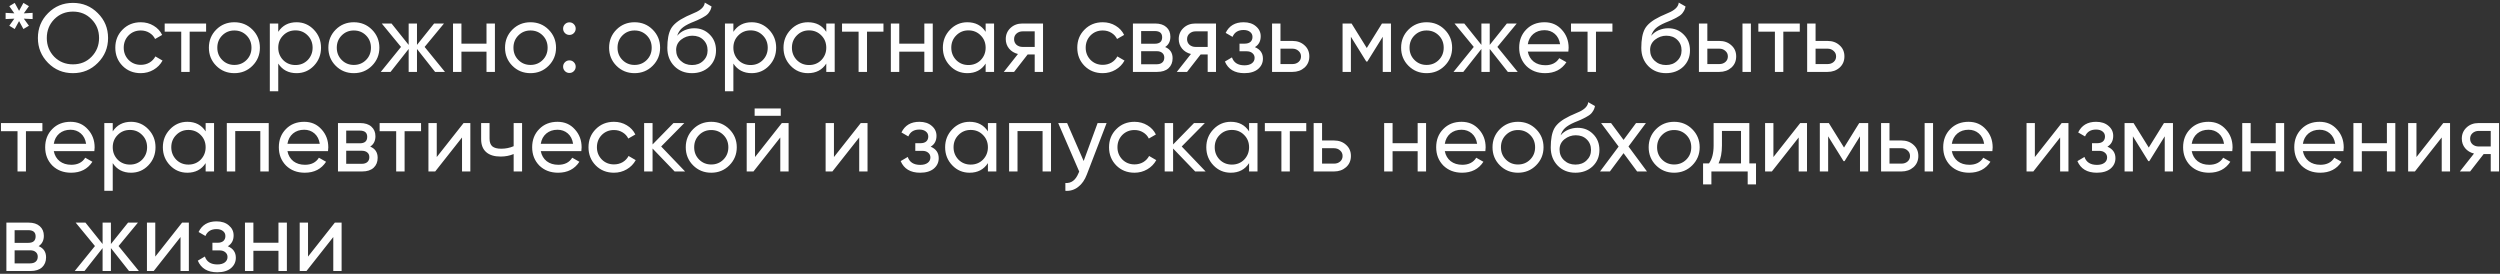 <?xml version="1.0" encoding="UTF-8"?> <svg xmlns="http://www.w3.org/2000/svg" width="904" height="99" viewBox="0 0 904 99" fill="none"><rect x="0" y="0" width="904" height="99" fill="#333333" stroke="none"/> <path d="M8.61 4.825L11.795 4.65V6.89L8.61 6.75L10.465 9.305L8.47 10.495L6.895 7.625L5.32 10.495L3.36 9.305L5.18 6.75L2.03 6.89V4.65L5.18 4.825L3.36 2.235L5.32 1.045L6.895 3.915L8.47 1.045L10.465 2.235L8.61 4.825ZM13.703 13.75C13.703 10.203 14.928 7.205 17.378 4.755C19.828 2.282 22.826 1.045 26.373 1.045C29.92 1.045 32.918 2.282 35.368 4.755C37.841 7.205 39.078 10.203 39.078 13.75C39.078 17.273 37.841 20.272 35.368 22.745C32.918 25.218 29.92 26.455 26.373 26.455C22.826 26.455 19.828 25.218 17.378 22.745C14.928 20.248 13.703 17.25 13.703 13.75ZM35.823 13.75C35.823 11.043 34.913 8.78 33.093 6.96C31.32 5.117 29.08 4.195 26.373 4.195C23.69 4.195 21.438 5.117 19.618 6.96C17.821 8.803 16.923 11.067 16.923 13.75C16.923 16.41 17.821 18.673 19.618 20.54C21.438 22.36 23.69 23.27 26.373 23.27C29.08 23.27 31.32 22.36 33.093 20.54C34.913 18.673 35.823 16.41 35.823 13.75ZM50.901 26.455C48.264 26.455 46.071 25.58 44.321 23.83C42.571 22.057 41.696 19.863 41.696 17.25C41.696 14.637 42.571 12.455 44.321 10.705C46.071 8.932 48.264 8.045 50.901 8.045C52.628 8.045 54.179 8.465 55.556 9.305C56.933 10.122 57.959 11.23 58.636 12.63L56.081 14.1C55.638 13.167 54.95 12.42 54.016 11.86C53.106 11.3 52.068 11.02 50.901 11.02C49.151 11.02 47.681 11.615 46.491 12.805C45.325 14.018 44.741 15.5 44.741 17.25C44.741 18.977 45.325 20.447 46.491 21.66C47.681 22.85 49.151 23.445 50.901 23.445C52.068 23.445 53.118 23.177 54.051 22.64C54.984 22.08 55.696 21.333 56.186 20.4L58.776 21.905C58.006 23.305 56.921 24.413 55.521 25.23C54.121 26.047 52.581 26.455 50.901 26.455ZM59.549 8.5H74.529V11.44H68.579V26H65.534V11.44H59.549V8.5ZM91.284 23.795C89.511 25.568 87.329 26.455 84.739 26.455C82.149 26.455 79.967 25.568 78.194 23.795C76.421 22.022 75.534 19.84 75.534 17.25C75.534 14.66 76.421 12.478 78.194 10.705C79.967 8.932 82.149 8.045 84.739 8.045C87.329 8.045 89.511 8.932 91.284 10.705C93.081 12.502 93.979 14.683 93.979 17.25C93.979 19.817 93.081 21.998 91.284 23.795ZM84.739 23.48C86.489 23.48 87.959 22.885 89.149 21.695C90.339 20.505 90.934 19.023 90.934 17.25C90.934 15.477 90.339 13.995 89.149 12.805C87.959 11.615 86.489 11.02 84.739 11.02C83.012 11.02 81.554 11.615 80.364 12.805C79.174 13.995 78.579 15.477 78.579 17.25C78.579 19.023 79.174 20.505 80.364 21.695C81.554 22.885 83.012 23.48 84.739 23.48ZM107.229 8.045C109.679 8.045 111.767 8.943 113.494 10.74C115.22 12.537 116.084 14.707 116.084 17.25C116.084 19.817 115.22 21.998 113.494 23.795C111.79 25.568 109.702 26.455 107.229 26.455C104.335 26.455 102.13 25.3 100.614 22.99V33H97.569V8.5H100.614V11.51C102.13 9.2 104.335 8.045 107.229 8.045ZM106.844 23.515C108.594 23.515 110.064 22.92 111.254 21.73C112.444 20.493 113.039 19 113.039 17.25C113.039 15.477 112.444 13.995 111.254 12.805C110.064 11.592 108.594 10.985 106.844 10.985C105.07 10.985 103.589 11.592 102.399 12.805C101.209 13.995 100.614 15.477 100.614 17.25C100.614 19 101.209 20.493 102.399 21.73C103.589 22.92 105.07 23.515 106.844 23.515ZM134.487 23.795C132.714 25.568 130.532 26.455 127.942 26.455C125.352 26.455 123.171 25.568 121.397 23.795C119.624 22.022 118.737 19.84 118.737 17.25C118.737 14.66 119.624 12.478 121.397 10.705C123.171 8.932 125.352 8.045 127.942 8.045C130.532 8.045 132.714 8.932 134.487 10.705C136.284 12.502 137.182 14.683 137.182 17.25C137.182 19.817 136.284 21.998 134.487 23.795ZM127.942 23.48C129.692 23.48 131.162 22.885 132.352 21.695C133.542 20.505 134.137 19.023 134.137 17.25C134.137 15.477 133.542 13.995 132.352 12.805C131.162 11.615 129.692 11.02 127.942 11.02C126.216 11.02 124.757 11.615 123.567 12.805C122.377 13.995 121.782 15.477 121.782 17.25C121.782 19.023 122.377 20.505 123.567 21.695C124.757 22.885 126.216 23.48 127.942 23.48ZM153.546 16.97L160.896 26H157.326L150.781 17.705V26H147.771V17.705L141.226 26H137.691L145.006 16.97L138.041 8.5H141.576L147.771 16.235V8.5H150.781V16.235L156.976 8.5H160.546L153.546 16.97ZM175.919 15.78V8.5H178.964V26H175.919V18.685H166.854V26H163.809V8.5H166.854V15.78H175.919ZM198.369 23.795C196.596 25.568 194.414 26.455 191.824 26.455C189.234 26.455 187.052 25.568 185.279 23.795C183.506 22.022 182.619 19.84 182.619 17.25C182.619 14.66 183.506 12.478 185.279 10.705C187.052 8.932 189.234 8.045 191.824 8.045C194.414 8.045 196.596 8.932 198.369 10.705C200.166 12.502 201.064 14.683 201.064 17.25C201.064 19.817 200.166 21.998 198.369 23.795ZM191.824 23.48C193.574 23.48 195.044 22.885 196.234 21.695C197.424 20.505 198.019 19.023 198.019 17.25C198.019 15.477 197.424 13.995 196.234 12.805C195.044 11.615 193.574 11.02 191.824 11.02C190.097 11.02 188.639 11.615 187.449 12.805C186.259 13.995 185.664 15.477 185.664 17.25C185.664 19.023 186.259 20.505 187.449 21.695C188.639 22.885 190.097 23.48 191.824 23.48ZM205.895 12.63C205.265 12.63 204.728 12.408 204.285 11.965C203.842 11.522 203.62 10.985 203.62 10.355C203.62 9.725 203.842 9.188 204.285 8.745C204.728 8.302 205.265 8.08 205.895 8.08C206.548 8.08 207.085 8.302 207.505 8.745C207.948 9.188 208.17 9.725 208.17 10.355C208.17 10.985 207.948 11.522 207.505 11.965C207.085 12.408 206.548 12.63 205.895 12.63ZM205.895 26.385C205.265 26.385 204.728 26.163 204.285 25.72C203.842 25.277 203.62 24.74 203.62 24.11C203.62 23.48 203.842 22.943 204.285 22.5C204.728 22.057 205.265 21.835 205.895 21.835C206.548 21.835 207.085 22.057 207.505 22.5C207.948 22.943 208.17 23.48 208.17 24.11C208.17 24.74 207.948 25.277 207.505 25.72C207.085 26.163 206.548 26.385 205.895 26.385ZM236.001 23.795C234.228 25.568 232.046 26.455 229.456 26.455C226.866 26.455 224.684 25.568 222.911 23.795C221.138 22.022 220.251 19.84 220.251 17.25C220.251 14.66 221.138 12.478 222.911 10.705C224.684 8.932 226.866 8.045 229.456 8.045C232.046 8.045 234.228 8.932 236.001 10.705C237.798 12.502 238.696 14.683 238.696 17.25C238.696 19.817 237.798 21.998 236.001 23.795ZM229.456 23.48C231.206 23.48 232.676 22.885 233.866 21.695C235.056 20.505 235.651 19.023 235.651 17.25C235.651 15.477 235.056 13.995 233.866 12.805C232.676 11.615 231.206 11.02 229.456 11.02C227.729 11.02 226.271 11.615 225.081 12.805C223.891 13.995 223.296 15.477 223.296 17.25C223.296 19.023 223.891 20.505 225.081 21.695C226.271 22.885 227.729 23.48 229.456 23.48ZM250.231 26.455C247.641 26.455 245.506 25.603 243.826 23.9C242.146 22.173 241.306 19.98 241.306 17.32C241.306 14.31 241.737 12.012 242.601 10.425C243.487 8.815 245.284 7.357 247.991 6.05C248.131 5.98 248.294 5.898 248.481 5.805C248.691 5.712 248.936 5.607 249.216 5.49C249.519 5.35 249.776 5.233 249.986 5.14L251.876 4.3C253.742 3.367 254.734 2.247 254.851 0.94L257.301 2.34C257.137 3.157 256.869 3.81 256.496 4.3C256.472 4.347 256.402 4.452 256.286 4.615C256.169 4.755 256.087 4.86 256.041 4.93C255.994 4.977 255.912 5.058 255.796 5.175C255.702 5.268 255.597 5.362 255.481 5.455C255.387 5.548 255.259 5.642 255.096 5.735C254.232 6.272 253.614 6.622 253.241 6.785C253.101 6.855 252.949 6.925 252.786 6.995C252.646 7.065 252.529 7.123 252.436 7.17C252.342 7.217 252.272 7.252 252.226 7.275L251.071 7.765L249.951 8.22C248.387 8.897 247.232 9.585 246.486 10.285C245.739 10.985 245.202 11.872 244.876 12.945C245.599 12.058 246.509 11.382 247.606 10.915C248.726 10.448 249.869 10.215 251.036 10.215C253.252 10.215 255.107 10.962 256.601 12.455C258.141 13.972 258.911 15.897 258.911 18.23C258.911 20.61 258.094 22.582 256.461 24.145C254.804 25.685 252.727 26.455 250.231 26.455ZM255.866 18.23C255.866 16.667 255.352 15.395 254.326 14.415C253.322 13.412 251.992 12.91 250.336 12.91C248.866 12.91 247.512 13.388 246.276 14.345C245.086 15.302 244.491 16.538 244.491 18.055C244.491 19.642 245.039 20.948 246.136 21.975C247.232 23.002 248.597 23.515 250.231 23.515C251.887 23.515 253.229 23.013 254.256 22.01C255.329 21.007 255.866 19.747 255.866 18.23ZM271.804 8.045C274.254 8.045 276.342 8.943 278.069 10.74C279.796 12.537 280.659 14.707 280.659 17.25C280.659 19.817 279.796 21.998 278.069 23.795C276.366 25.568 274.277 26.455 271.804 26.455C268.911 26.455 266.706 25.3 265.189 22.99V33H262.144V8.5H265.189V11.51C266.706 9.2 268.911 8.045 271.804 8.045ZM271.419 23.515C273.169 23.515 274.639 22.92 275.829 21.73C277.019 20.493 277.614 19 277.614 17.25C277.614 15.477 277.019 13.995 275.829 12.805C274.639 11.592 273.169 10.985 271.419 10.985C269.646 10.985 268.164 11.592 266.974 12.805C265.784 13.995 265.189 15.477 265.189 17.25C265.189 19 265.784 20.493 266.974 21.73C268.164 22.92 269.646 23.515 271.419 23.515ZM298.782 11.51V8.5H301.827V26H298.782V22.99C297.289 25.3 295.084 26.455 292.167 26.455C289.694 26.455 287.606 25.568 285.902 23.795C284.176 21.998 283.312 19.817 283.312 17.25C283.312 14.707 284.176 12.537 285.902 10.74C287.629 8.943 289.717 8.045 292.167 8.045C295.084 8.045 297.289 9.2 298.782 11.51ZM292.552 23.515C294.326 23.515 295.807 22.92 296.997 21.73C298.187 20.493 298.782 19 298.782 17.25C298.782 15.477 298.187 13.995 296.997 12.805C295.807 11.592 294.326 10.985 292.552 10.985C290.802 10.985 289.332 11.592 288.142 12.805C286.952 13.995 286.357 15.477 286.357 17.25C286.357 19 286.952 20.493 288.142 21.73C289.332 22.92 290.802 23.515 292.552 23.515ZM304.481 8.5H319.461V11.44H313.511V26H310.466V11.44H304.481V8.5ZM334.239 15.78V8.5H337.284V26H334.239V18.685H325.174V26H322.129V8.5H325.174V15.78H334.239ZM356.409 11.51V8.5H359.454V26H356.409V22.99C354.916 25.3 352.711 26.455 349.794 26.455C347.321 26.455 345.233 25.568 343.529 23.795C341.803 21.998 340.939 19.817 340.939 17.25C340.939 14.707 341.803 12.537 343.529 10.74C345.256 8.943 347.344 8.045 349.794 8.045C352.711 8.045 354.916 9.2 356.409 11.51ZM350.179 23.515C351.953 23.515 353.434 22.92 354.624 21.73C355.814 20.493 356.409 19 356.409 17.25C356.409 15.477 355.814 13.995 354.624 12.805C353.434 11.592 351.953 10.985 350.179 10.985C348.429 10.985 346.959 11.592 345.769 12.805C344.579 13.995 343.984 15.477 343.984 17.25C343.984 19 344.579 20.493 345.769 21.73C346.959 22.92 348.429 23.515 350.179 23.515ZM369.703 8.5H377.158V26H374.148V19.7H371.593L366.693 26H362.983L368.093 19.525C366.763 19.198 365.689 18.545 364.873 17.565C364.079 16.585 363.683 15.442 363.683 14.135C363.683 12.525 364.254 11.183 365.398 10.11C366.541 9.037 367.976 8.5 369.703 8.5ZM369.808 16.97H374.148V11.335H369.808C368.921 11.335 368.174 11.603 367.568 12.14C366.984 12.653 366.693 13.33 366.693 14.17C366.693 14.987 366.984 15.663 367.568 16.2C368.174 16.713 368.921 16.97 369.808 16.97ZM398.748 26.455C396.111 26.455 393.918 25.58 392.168 23.83C390.418 22.057 389.543 19.863 389.543 17.25C389.543 14.637 390.418 12.455 392.168 10.705C393.918 8.932 396.111 8.045 398.748 8.045C400.475 8.045 402.026 8.465 403.403 9.305C404.78 10.122 405.806 11.23 406.483 12.63L403.928 14.1C403.485 13.167 402.796 12.42 401.863 11.86C400.953 11.3 399.915 11.02 398.748 11.02C396.998 11.02 395.528 11.615 394.338 12.805C393.171 14.018 392.588 15.5 392.588 17.25C392.588 18.977 393.171 20.447 394.338 21.66C395.528 22.85 396.998 23.445 398.748 23.445C399.915 23.445 400.965 23.177 401.898 22.64C402.831 22.08 403.543 21.333 404.033 20.4L406.623 21.905C405.853 23.305 404.768 24.413 403.368 25.23C401.968 26.047 400.428 26.455 398.748 26.455ZM421.319 17.005C423.115 17.752 424.014 19.105 424.014 21.065C424.014 22.558 423.524 23.76 422.544 24.67C421.564 25.557 420.187 26 418.414 26H409.664V8.5H417.714C419.44 8.5 420.782 8.932 421.739 9.795C422.719 10.658 423.209 11.813 423.209 13.26C423.209 14.94 422.579 16.188 421.319 17.005ZM417.574 11.23H412.639V15.815H417.574C419.347 15.815 420.234 15.033 420.234 13.47C420.234 11.977 419.347 11.23 417.574 11.23ZM412.639 23.235H418.239C419.125 23.235 419.802 23.025 420.269 22.605C420.759 22.185 421.004 21.59 421.004 20.82C421.004 20.097 420.759 19.537 420.269 19.14C419.802 18.72 419.125 18.51 418.239 18.51H412.639V23.235ZM432.252 8.5H439.707V26H436.697V19.7H434.142L429.242 26H425.532L430.642 19.525C429.312 19.198 428.238 18.545 427.422 17.565C426.628 16.585 426.232 15.442 426.232 14.135C426.232 12.525 426.803 11.183 427.947 10.11C429.09 9.037 430.525 8.5 432.252 8.5ZM432.357 16.97H436.697V11.335H432.357C431.47 11.335 430.723 11.603 430.117 12.14C429.533 12.653 429.242 13.33 429.242 14.17C429.242 14.987 429.533 15.663 430.117 16.2C430.723 16.713 431.47 16.97 432.357 16.97ZM453.772 17.04C455.708 17.857 456.677 19.245 456.677 21.205C456.677 22.722 456.082 23.982 454.892 24.985C453.702 25.965 452.057 26.455 449.957 26.455C446.457 26.455 444.112 25.055 442.922 22.255L445.477 20.75C446.13 22.663 447.635 23.62 449.992 23.62C451.135 23.62 452.033 23.375 452.687 22.885C453.34 22.395 453.667 21.742 453.667 20.925C453.667 20.225 453.398 19.653 452.862 19.21C452.348 18.767 451.648 18.545 450.762 18.545H448.207V15.78H450.097C450.983 15.78 451.672 15.57 452.162 15.15C452.652 14.707 452.897 14.112 452.897 13.365C452.897 12.595 452.605 11.988 452.022 11.545C451.438 11.078 450.657 10.845 449.677 10.845C447.717 10.845 446.387 11.673 445.687 13.33L443.202 11.895C444.438 9.328 446.597 8.045 449.677 8.045C451.543 8.045 453.037 8.535 454.157 9.515C455.3 10.472 455.872 11.673 455.872 13.12C455.872 14.893 455.172 16.2 453.772 17.04ZM463.021 14.8H467.361C469.111 14.8 470.558 15.325 471.701 16.375C472.868 17.402 473.451 18.743 473.451 20.4C473.451 22.057 472.868 23.41 471.701 24.46C470.534 25.487 469.088 26 467.361 26H459.976V8.5H463.021V14.8ZM463.021 23.165H467.361C468.248 23.165 468.983 22.908 469.566 22.395C470.149 21.882 470.441 21.217 470.441 20.4C470.441 19.583 470.138 18.918 469.531 18.405C468.948 17.868 468.224 17.6 467.361 17.6H463.021V23.165ZM499.719 8.5H502.974V26H499.999V13.295L494.434 22.255H494.049L488.484 13.295V26H485.474V8.5H488.729L494.224 17.355L499.719 8.5ZM522.393 23.795C520.619 25.568 518.438 26.455 515.848 26.455C513.258 26.455 511.076 25.568 509.303 23.795C507.529 22.022 506.643 19.84 506.643 17.25C506.643 14.66 507.529 12.478 509.303 10.705C511.076 8.932 513.258 8.045 515.848 8.045C518.438 8.045 520.619 8.932 522.393 10.705C524.189 12.502 525.087 14.683 525.087 17.25C525.087 19.817 524.189 21.998 522.393 23.795ZM515.848 23.48C517.598 23.48 519.068 22.885 520.258 21.695C521.448 20.505 522.043 19.023 522.043 17.25C522.043 15.477 521.448 13.995 520.258 12.805C519.068 11.615 517.598 11.02 515.848 11.02C514.121 11.02 512.663 11.615 511.473 12.805C510.283 13.995 509.688 15.477 509.688 17.25C509.688 19.023 510.283 20.505 511.473 21.695C512.663 22.885 514.121 23.48 515.848 23.48ZM541.451 16.97L548.801 26H545.231L538.686 17.705V26H535.676V17.705L529.131 26H525.596L532.911 16.97L525.946 8.5H529.481L535.676 16.235V8.5H538.686V16.235L544.881 8.5H548.451L541.451 16.97ZM567.113 18.65H552.448C552.751 20.19 553.463 21.403 554.583 22.29C555.703 23.153 557.103 23.585 558.783 23.585C561.093 23.585 562.773 22.733 563.823 21.03L566.413 22.5C564.686 25.137 562.12 26.455 558.713 26.455C555.96 26.455 553.696 25.592 551.923 23.865C550.196 22.092 549.333 19.887 549.333 17.25C549.333 14.59 550.185 12.397 551.888 10.67C553.591 8.92 555.796 8.045 558.503 8.045C561.07 8.045 563.158 8.955 564.768 10.775C566.401 12.548 567.218 14.718 567.218 17.285C567.218 17.728 567.183 18.183 567.113 18.65ZM558.503 10.915C556.893 10.915 555.54 11.37 554.443 12.28C553.37 13.19 552.705 14.427 552.448 15.99H564.138C563.881 14.38 563.24 13.132 562.213 12.245C561.186 11.358 559.95 10.915 558.503 10.915ZM568.075 8.5H583.055V11.44H577.105V26H574.06V11.44H568.075V8.5ZM602.418 26.455C599.828 26.455 597.693 25.603 596.013 23.9C594.333 22.173 593.493 19.98 593.493 17.32C593.493 14.31 593.925 12.012 594.788 10.425C595.675 8.815 597.471 7.357 600.178 6.05C600.318 5.98 600.481 5.898 600.668 5.805C600.878 5.712 601.123 5.607 601.403 5.49C601.706 5.35 601.963 5.233 602.173 5.14L604.063 4.3C605.93 3.367 606.921 2.247 607.038 0.94L609.488 2.34C609.325 3.157 609.056 3.81 608.683 4.3C608.66 4.347 608.59 4.452 608.473 4.615C608.356 4.755 608.275 4.86 608.228 4.93C608.181 4.977 608.1 5.058 607.983 5.175C607.89 5.268 607.785 5.362 607.668 5.455C607.575 5.548 607.446 5.642 607.283 5.735C606.42 6.272 605.801 6.622 605.428 6.785C605.288 6.855 605.136 6.925 604.973 6.995C604.833 7.065 604.716 7.123 604.623 7.17C604.53 7.217 604.46 7.252 604.413 7.275L603.258 7.765L602.138 8.22C600.575 8.897 599.42 9.585 598.673 10.285C597.926 10.985 597.39 11.872 597.063 12.945C597.786 12.058 598.696 11.382 599.793 10.915C600.913 10.448 602.056 10.215 603.223 10.215C605.44 10.215 607.295 10.962 608.788 12.455C610.328 13.972 611.098 15.897 611.098 18.23C611.098 20.61 610.281 22.582 608.648 24.145C606.991 25.685 604.915 26.455 602.418 26.455ZM608.053 18.23C608.053 16.667 607.54 15.395 606.513 14.415C605.51 13.412 604.18 12.91 602.523 12.91C601.053 12.91 599.7 13.388 598.463 14.345C597.273 15.302 596.678 16.538 596.678 18.055C596.678 19.642 597.226 20.948 598.323 21.975C599.42 23.002 600.785 23.515 602.418 23.515C604.075 23.515 605.416 23.013 606.443 22.01C607.516 21.007 608.053 19.747 608.053 18.23ZM617.376 14.8H621.716C623.466 14.8 624.913 15.325 626.056 16.375C627.223 17.402 627.806 18.743 627.806 20.4C627.806 22.057 627.223 23.41 626.056 24.46C624.89 25.487 623.443 26 621.716 26H614.331V8.5H617.376V14.8ZM630.081 26V8.5H633.126V26H630.081ZM617.376 23.165H621.716C622.603 23.165 623.338 22.908 623.921 22.395C624.505 21.882 624.796 21.217 624.796 20.4C624.796 19.583 624.493 18.918 623.886 18.405C623.303 17.868 622.58 17.6 621.716 17.6H617.376V23.165ZM635.819 8.5H650.799V11.44H644.849V26H641.804V11.44H635.819V8.5ZM656.512 14.8H660.852C662.602 14.8 664.049 15.325 665.192 16.375C666.359 17.402 666.942 18.743 666.942 20.4C666.942 22.057 666.359 23.41 665.192 24.46C664.026 25.487 662.579 26 660.852 26H653.467V8.5H656.512V14.8ZM656.512 23.165H660.852C661.739 23.165 662.474 22.908 663.057 22.395C663.641 21.882 663.932 21.217 663.932 20.4C663.932 19.583 663.629 18.918 663.022 18.405C662.439 17.868 661.716 17.6 660.852 17.6H656.512V23.165ZM0.35 44.5H15.33V47.44H9.38V62H6.335V47.44H0.35V44.5ZM34.115 54.65H19.45C19.753 56.19 20.465 57.403 21.585 58.29C22.705 59.153 24.105 59.585 25.785 59.585C28.095 59.585 29.775 58.733 30.825 57.03L33.415 58.5C31.688 61.137 29.122 62.455 25.715 62.455C22.962 62.455 20.698 61.592 18.925 59.865C17.198 58.092 16.335 55.887 16.335 53.25C16.335 50.59 17.186 48.397 18.89 46.67C20.593 44.92 22.798 44.045 25.505 44.045C28.072 44.045 30.16 44.955 31.77 46.775C33.403 48.548 34.22 50.718 34.22 53.285C34.22 53.728 34.185 54.183 34.115 54.65ZM25.505 46.915C23.895 46.915 22.541 47.37 21.445 48.28C20.372 49.19 19.706 50.427 19.45 51.99H31.14C30.883 50.38 30.242 49.132 29.215 48.245C28.188 47.358 26.952 46.915 25.505 46.915ZM47.38 44.045C49.83 44.045 51.919 44.943 53.645 46.74C55.372 48.537 56.235 50.707 56.235 53.25C56.235 55.817 55.372 57.998 53.645 59.795C51.942 61.568 49.853 62.455 47.38 62.455C44.487 62.455 42.282 61.3 40.765 58.99V69H37.72V44.5H40.765V47.51C42.282 45.2 44.487 44.045 47.38 44.045ZM46.995 59.515C48.745 59.515 50.215 58.92 51.405 57.73C52.595 56.493 53.19 55 53.19 53.25C53.19 51.477 52.595 49.995 51.405 48.805C50.215 47.592 48.745 46.985 46.995 46.985C45.222 46.985 43.74 47.592 42.55 48.805C41.36 49.995 40.765 51.477 40.765 53.25C40.765 55 41.36 56.493 42.55 57.73C43.74 58.92 45.222 59.515 46.995 59.515ZM74.359 47.51V44.5H77.404V62H74.359V58.99C72.865 61.3 70.66 62.455 67.744 62.455C65.27 62.455 63.182 61.568 61.479 59.795C59.752 57.998 58.889 55.817 58.889 53.25C58.889 50.707 59.752 48.537 61.479 46.74C63.205 44.943 65.294 44.045 67.744 44.045C70.66 44.045 72.865 45.2 74.359 47.51ZM68.129 59.515C69.902 59.515 71.384 58.92 72.574 57.73C73.764 56.493 74.359 55 74.359 53.25C74.359 51.477 73.764 49.995 72.574 48.805C71.384 47.592 69.902 46.985 68.129 46.985C66.379 46.985 64.909 47.592 63.719 48.805C62.529 49.995 61.934 51.477 61.934 53.25C61.934 55 62.529 56.493 63.719 57.73C64.909 58.92 66.379 59.515 68.129 59.515ZM82.017 44.5H97.172V62H94.127V47.405H85.062V62H82.017V44.5ZM118.607 54.65H103.942C104.245 56.19 104.957 57.403 106.077 58.29C107.197 59.153 108.597 59.585 110.277 59.585C112.587 59.585 114.267 58.733 115.317 57.03L117.907 58.5C116.18 61.137 113.614 62.455 110.207 62.455C107.454 62.455 105.19 61.592 103.417 59.865C101.69 58.092 100.827 55.887 100.827 53.25C100.827 50.59 101.679 48.397 103.382 46.67C105.085 44.92 107.29 44.045 109.997 44.045C112.564 44.045 114.652 44.955 116.262 46.775C117.895 48.548 118.712 50.718 118.712 53.285C118.712 53.728 118.677 54.183 118.607 54.65ZM109.997 46.915C108.387 46.915 107.034 47.37 105.937 48.28C104.864 49.19 104.199 50.427 103.942 51.99H115.632C115.375 50.38 114.734 49.132 113.707 48.245C112.68 47.358 111.444 46.915 109.997 46.915ZM133.867 53.005C135.664 53.752 136.562 55.105 136.562 57.065C136.562 58.558 136.072 59.76 135.092 60.67C134.112 61.557 132.736 62 130.962 62H122.212V44.5H130.262C131.989 44.5 133.331 44.932 134.287 45.795C135.267 46.658 135.757 47.813 135.757 49.26C135.757 50.94 135.127 52.188 133.867 53.005ZM130.122 47.23H125.187V51.815H130.122C131.896 51.815 132.782 51.033 132.782 49.47C132.782 47.977 131.896 47.23 130.122 47.23ZM125.187 59.235H130.787C131.674 59.235 132.351 59.025 132.817 58.605C133.307 58.185 133.552 57.59 133.552 56.82C133.552 56.097 133.307 55.537 132.817 55.14C132.351 54.72 131.674 54.51 130.787 54.51H125.187V59.235ZM137.274 44.5H152.254V47.44H146.304V62H143.259V47.44H137.274V44.5ZM157.932 56.785L167.627 44.5H170.077V62H167.067V49.715L157.372 62H154.922V44.5H157.932V56.785ZM185.737 52.865V44.5H188.782V62H185.737V55.7C184.314 56.307 182.739 56.61 181.012 56.61C178.749 56.61 177.011 56.073 175.797 55C174.584 53.927 173.977 52.363 173.977 50.31V44.5H177.022V50.135C177.022 51.418 177.361 52.352 178.037 52.935C178.737 53.495 179.799 53.775 181.222 53.775C182.832 53.775 184.337 53.472 185.737 52.865ZM210.209 54.65H195.544C195.847 56.19 196.559 57.403 197.679 58.29C198.799 59.153 200.199 59.585 201.879 59.585C204.189 59.585 205.869 58.733 206.919 57.03L209.509 58.5C207.782 61.137 205.215 62.455 201.809 62.455C199.055 62.455 196.792 61.592 195.019 59.865C193.292 58.092 192.429 55.887 192.429 53.25C192.429 50.59 193.28 48.397 194.984 46.67C196.687 44.92 198.892 44.045 201.599 44.045C204.165 44.045 206.254 44.955 207.864 46.775C209.497 48.548 210.314 50.718 210.314 53.285C210.314 53.728 210.279 54.183 210.209 54.65ZM201.599 46.915C199.989 46.915 198.635 47.37 197.539 48.28C196.465 49.19 195.8 50.427 195.544 51.99H207.234C206.977 50.38 206.335 49.132 205.309 48.245C204.282 47.358 203.045 46.915 201.599 46.915ZM222.005 62.455C219.368 62.455 217.175 61.58 215.425 59.83C213.675 58.057 212.8 55.863 212.8 53.25C212.8 50.637 213.675 48.455 215.425 46.705C217.175 44.932 219.368 44.045 222.005 44.045C223.731 44.045 225.283 44.465 226.66 45.305C228.036 46.122 229.063 47.23 229.74 48.63L227.185 50.1C226.741 49.167 226.053 48.42 225.12 47.86C224.21 47.3 223.171 47.02 222.005 47.02C220.255 47.02 218.785 47.615 217.595 48.805C216.428 50.018 215.845 51.5 215.845 53.25C215.845 54.977 216.428 56.447 217.595 57.66C218.785 58.85 220.255 59.445 222.005 59.445C223.171 59.445 224.221 59.177 225.155 58.64C226.088 58.08 226.8 57.333 227.29 56.4L229.88 57.905C229.11 59.305 228.025 60.413 226.625 61.23C225.225 62.047 223.685 62.455 222.005 62.455ZM239.08 52.97L247.725 62H243.945L235.965 53.705V62H232.92V44.5H235.965V52.235L243.525 44.5H247.445L239.08 52.97ZM263.721 59.795C261.947 61.568 259.766 62.455 257.176 62.455C254.586 62.455 252.404 61.568 250.631 59.795C248.857 58.022 247.971 55.84 247.971 53.25C247.971 50.66 248.857 48.478 250.631 46.705C252.404 44.932 254.586 44.045 257.176 44.045C259.766 44.045 261.947 44.932 263.721 46.705C265.517 48.502 266.416 50.683 266.416 53.25C266.416 55.817 265.517 57.998 263.721 59.795ZM257.176 59.48C258.926 59.48 260.396 58.885 261.586 57.695C262.776 56.505 263.371 55.023 263.371 53.25C263.371 51.477 262.776 49.995 261.586 48.805C260.396 47.615 258.926 47.02 257.176 47.02C255.449 47.02 253.991 47.615 252.801 48.805C251.611 49.995 251.016 51.477 251.016 53.25C251.016 55.023 251.611 56.505 252.801 57.695C253.991 58.885 255.449 59.48 257.176 59.48ZM282.325 41.875H272.875V39.215H282.325V41.875ZM273.015 56.785L282.71 44.5H285.16V62H282.15V49.715L272.455 62H270.005V44.5H273.015V56.785ZM301.555 56.785L311.25 44.5H313.7V62H310.69V49.715L300.995 62H298.545V44.5H301.555V56.785ZM336.535 53.04C338.472 53.857 339.44 55.245 339.44 57.205C339.44 58.722 338.845 59.982 337.655 60.985C336.465 61.965 334.82 62.455 332.72 62.455C329.22 62.455 326.875 61.055 325.685 58.255L328.24 56.75C328.894 58.663 330.399 59.62 332.755 59.62C333.899 59.62 334.797 59.375 335.45 58.885C336.104 58.395 336.43 57.742 336.43 56.925C336.43 56.225 336.162 55.653 335.625 55.21C335.112 54.767 334.412 54.545 333.525 54.545H330.97V51.78H332.86C333.747 51.78 334.435 51.57 334.925 51.15C335.415 50.707 335.66 50.112 335.66 49.365C335.66 48.595 335.369 47.988 334.785 47.545C334.202 47.078 333.42 46.845 332.44 46.845C330.48 46.845 329.15 47.673 328.45 49.33L325.965 47.895C327.202 45.328 329.36 44.045 332.44 44.045C334.307 44.045 335.8 44.535 336.92 45.515C338.064 46.472 338.635 47.673 338.635 49.12C338.635 50.893 337.935 52.2 336.535 53.04ZM357.23 47.51V44.5H360.275V62H357.23V58.99C355.736 61.3 353.531 62.455 350.615 62.455C348.141 62.455 346.053 61.568 344.35 59.795C342.623 57.998 341.76 55.817 341.76 53.25C341.76 50.707 342.623 48.537 344.35 46.74C346.076 44.943 348.165 44.045 350.615 44.045C353.531 44.045 355.736 45.2 357.23 47.51ZM351 59.515C352.773 59.515 354.255 58.92 355.445 57.73C356.635 56.493 357.23 55 357.23 53.25C357.23 51.477 356.635 49.995 355.445 48.805C354.255 47.592 352.773 46.985 351 46.985C349.25 46.985 347.78 47.592 346.59 48.805C345.4 49.995 344.805 51.477 344.805 53.25C344.805 55 345.4 56.493 346.59 57.73C347.78 58.92 349.25 59.515 351 59.515ZM364.888 44.5H380.043V62H376.998V47.405H367.933V62H364.888V44.5ZM391.853 58.22L396.893 44.5H400.148L393.008 63.085C392.261 65.068 391.211 66.573 389.858 67.6C388.505 68.65 386.965 69.117 385.238 69V66.165C387.361 66.328 388.936 65.162 389.963 62.665L390.243 62.035L382.648 44.5H385.868L391.853 58.22ZM410.232 62.455C407.596 62.455 405.402 61.58 403.652 59.83C401.902 58.057 401.027 55.863 401.027 53.25C401.027 50.637 401.902 48.455 403.652 46.705C405.402 44.932 407.596 44.045 410.232 44.045C411.959 44.045 413.511 44.465 414.887 45.305C416.264 46.122 417.291 47.23 417.967 48.63L415.412 50.1C414.969 49.167 414.281 48.42 413.347 47.86C412.437 47.3 411.399 47.02 410.232 47.02C408.482 47.02 407.012 47.615 405.822 48.805C404.656 50.018 404.072 51.5 404.072 53.25C404.072 54.977 404.656 56.447 405.822 57.66C407.012 58.85 408.482 59.445 410.232 59.445C411.399 59.445 412.449 59.177 413.382 58.64C414.316 58.08 415.027 57.333 415.517 56.4L418.107 57.905C417.337 59.305 416.252 60.413 414.852 61.23C413.452 62.047 411.912 62.455 410.232 62.455ZM427.308 52.97L435.953 62H432.173L424.193 53.705V62H421.148V44.5H424.193V52.235L431.753 44.5H435.673L427.308 52.97ZM451.668 47.51V44.5H454.713V62H451.668V58.99C450.175 61.3 447.97 62.455 445.053 62.455C442.58 62.455 440.491 61.568 438.788 59.795C437.061 57.998 436.198 55.817 436.198 53.25C436.198 50.707 437.061 48.537 438.788 46.74C440.515 44.943 442.603 44.045 445.053 44.045C447.97 44.045 450.175 45.2 451.668 47.51ZM445.438 59.515C447.211 59.515 448.693 58.92 449.883 57.73C451.073 56.493 451.668 55 451.668 53.25C451.668 51.477 451.073 49.995 449.883 48.805C448.693 47.592 447.211 46.985 445.438 46.985C443.688 46.985 442.218 47.592 441.028 48.805C439.838 49.995 439.243 51.477 439.243 53.25C439.243 55 439.838 56.493 441.028 57.73C442.218 58.92 443.688 59.515 445.438 59.515ZM457.367 44.5H472.347V47.44H466.397V62H463.352V47.44H457.367V44.5ZM478.06 50.8H482.4C484.15 50.8 485.597 51.325 486.74 52.375C487.907 53.402 488.49 54.743 488.49 56.4C488.49 58.057 487.907 59.41 486.74 60.46C485.573 61.487 484.127 62 482.4 62H475.015V44.5H478.06V50.8ZM478.06 59.165H482.4C483.287 59.165 484.022 58.908 484.605 58.395C485.188 57.882 485.48 57.217 485.48 56.4C485.48 55.583 485.177 54.918 484.57 54.405C483.987 53.868 483.263 53.6 482.4 53.6H478.06V59.165ZM512.623 51.78V44.5H515.668V62H512.623V54.685H503.558V62H500.513V44.5H503.558V51.78H512.623ZM537.103 54.65H522.438C522.741 56.19 523.453 57.403 524.573 58.29C525.693 59.153 527.093 59.585 528.773 59.585C531.083 59.585 532.763 58.733 533.813 57.03L536.403 58.5C534.676 61.137 532.11 62.455 528.703 62.455C525.95 62.455 523.686 61.592 521.913 59.865C520.186 58.092 519.323 55.887 519.323 53.25C519.323 50.59 520.175 48.397 521.878 46.67C523.581 44.92 525.786 44.045 528.493 44.045C531.06 44.045 533.148 44.955 534.758 46.775C536.391 48.548 537.208 50.718 537.208 53.285C537.208 53.728 537.173 54.183 537.103 54.65ZM528.493 46.915C526.883 46.915 525.53 47.37 524.433 48.28C523.36 49.19 522.695 50.427 522.438 51.99H534.128C533.871 50.38 533.23 49.132 532.203 48.245C531.176 47.358 529.94 46.915 528.493 46.915ZM555.444 59.795C553.671 61.568 551.489 62.455 548.899 62.455C546.309 62.455 544.128 61.568 542.354 59.795C540.581 58.022 539.694 55.84 539.694 53.25C539.694 50.66 540.581 48.478 542.354 46.705C544.128 44.932 546.309 44.045 548.899 44.045C551.489 44.045 553.671 44.932 555.444 46.705C557.241 48.502 558.139 50.683 558.139 53.25C558.139 55.817 557.241 57.998 555.444 59.795ZM548.899 59.48C550.649 59.48 552.119 58.885 553.309 57.695C554.499 56.505 555.094 55.023 555.094 53.25C555.094 51.477 554.499 49.995 553.309 48.805C552.119 47.615 550.649 47.02 548.899 47.02C547.173 47.02 545.714 47.615 544.524 48.805C543.334 49.995 542.739 51.477 542.739 53.25C542.739 55.023 543.334 56.505 544.524 57.695C545.714 58.885 547.173 59.48 548.899 59.48ZM569.674 62.455C567.084 62.455 564.949 61.603 563.269 59.9C561.589 58.173 560.749 55.98 560.749 53.32C560.749 50.31 561.181 48.012 562.044 46.425C562.931 44.815 564.727 43.357 567.434 42.05C567.574 41.98 567.737 41.898 567.924 41.805C568.134 41.712 568.379 41.607 568.659 41.49C568.962 41.35 569.219 41.233 569.429 41.14L571.319 40.3C573.186 39.367 574.177 38.247 574.294 36.94L576.744 38.34C576.581 39.157 576.312 39.81 575.939 40.3C575.916 40.347 575.846 40.452 575.729 40.615C575.612 40.755 575.531 40.86 575.484 40.93C575.437 40.977 575.356 41.058 575.239 41.175C575.146 41.268 575.041 41.362 574.924 41.455C574.831 41.548 574.702 41.642 574.539 41.735C573.676 42.272 573.057 42.622 572.684 42.785C572.544 42.855 572.392 42.925 572.229 42.995C572.089 43.065 571.972 43.123 571.879 43.17C571.786 43.217 571.716 43.252 571.669 43.275L570.514 43.765L569.394 44.22C567.831 44.897 566.676 45.585 565.929 46.285C565.182 46.985 564.646 47.872 564.319 48.945C565.042 48.058 565.952 47.382 567.049 46.915C568.169 46.448 569.312 46.215 570.479 46.215C572.696 46.215 574.551 46.962 576.044 48.455C577.584 49.972 578.354 51.897 578.354 54.23C578.354 56.61 577.537 58.582 575.904 60.145C574.247 61.685 572.171 62.455 569.674 62.455ZM575.309 54.23C575.309 52.667 574.796 51.395 573.769 50.415C572.766 49.412 571.436 48.91 569.779 48.91C568.309 48.91 566.956 49.388 565.719 50.345C564.529 51.302 563.934 52.538 563.934 54.055C563.934 55.642 564.482 56.948 565.579 57.975C566.676 59.002 568.041 59.515 569.674 59.515C571.331 59.515 572.672 59.013 573.699 58.01C574.772 57.007 575.309 55.747 575.309 54.23ZM588.862 52.97L595.547 62H591.977L587.077 55.385L582.142 62H578.572L585.292 53.005L578.957 44.5H582.562L587.077 50.59L591.592 44.5H595.162L588.862 52.97ZM611.909 59.795C610.136 61.568 607.954 62.455 605.364 62.455C602.774 62.455 600.592 61.568 598.819 59.795C597.046 58.022 596.159 55.84 596.159 53.25C596.159 50.66 597.046 48.478 598.819 46.705C600.592 44.932 602.774 44.045 605.364 44.045C607.954 44.045 610.136 44.932 611.909 46.705C613.706 48.502 614.604 50.683 614.604 53.25C614.604 55.817 613.706 57.998 611.909 59.795ZM605.364 59.48C607.114 59.48 608.584 58.885 609.774 57.695C610.964 56.505 611.559 55.023 611.559 53.25C611.559 51.477 610.964 49.995 609.774 48.805C608.584 47.615 607.114 47.02 605.364 47.02C603.637 47.02 602.179 47.615 600.989 48.805C599.799 49.995 599.204 51.477 599.204 53.25C599.204 55.023 599.799 56.505 600.989 57.695C602.179 58.885 603.637 59.48 605.364 59.48ZM632.56 44.5V59.095H634.975V66.69H631.965V62H618.84V66.69H615.83V59.095H617.965C619.085 57.555 619.645 55.397 619.645 52.62V44.5H632.56ZM621.43 59.095H629.55V47.335H622.655V52.62C622.655 55.187 622.247 57.345 621.43 59.095ZM641.267 56.785L650.962 44.5H653.412V62H650.402V49.715L640.707 62H638.257V44.5H641.267V56.785ZM672.292 44.5H675.547V62H672.572V49.295L667.007 58.255H666.622L661.057 49.295V62H658.047V44.5H661.302L666.797 53.355L672.292 44.5ZM683.241 50.8H687.581C689.331 50.8 690.777 51.325 691.921 52.375C693.087 53.402 693.671 54.743 693.671 56.4C693.671 58.057 693.087 59.41 691.921 60.46C690.754 61.487 689.307 62 687.581 62H680.196V44.5H683.241V50.8ZM695.946 62V44.5H698.991V62H695.946ZM683.241 59.165H687.581C688.467 59.165 689.202 58.908 689.786 58.395C690.369 57.882 690.661 57.217 690.661 56.4C690.661 55.583 690.357 54.918 689.751 54.405C689.167 53.868 688.444 53.6 687.581 53.6H683.241V59.165ZM720.443 54.65H705.778C706.081 56.19 706.793 57.403 707.913 58.29C709.033 59.153 710.433 59.585 712.113 59.585C714.423 59.585 716.103 58.733 717.153 57.03L719.743 58.5C718.016 61.137 715.45 62.455 712.043 62.455C709.29 62.455 707.026 61.592 705.253 59.865C703.526 58.092 702.663 55.887 702.663 53.25C702.663 50.59 703.515 48.397 705.218 46.67C706.921 44.92 709.126 44.045 711.833 44.045C714.4 44.045 716.488 44.955 718.098 46.775C719.731 48.548 720.548 50.718 720.548 53.285C720.548 53.728 720.513 54.183 720.443 54.65ZM711.833 46.915C710.223 46.915 708.87 47.37 707.773 48.28C706.7 49.19 706.035 50.427 705.778 51.99H717.468C717.211 50.38 716.57 49.132 715.543 48.245C714.516 47.358 713.28 46.915 711.833 46.915ZM735.808 56.785L745.503 44.5H747.953V62H744.943V49.715L735.248 62H732.798V44.5H735.808V56.785ZM762.038 53.04C763.975 53.857 764.943 55.245 764.943 57.205C764.943 58.722 764.348 59.982 763.158 60.985C761.968 61.965 760.323 62.455 758.223 62.455C754.723 62.455 752.378 61.055 751.188 58.255L753.743 56.75C754.397 58.663 755.902 59.62 758.258 59.62C759.402 59.62 760.3 59.375 760.953 58.885C761.607 58.395 761.933 57.742 761.933 56.925C761.933 56.225 761.665 55.653 761.128 55.21C760.615 54.767 759.915 54.545 759.028 54.545H756.473V51.78H758.363C759.25 51.78 759.938 51.57 760.428 51.15C760.918 50.707 761.163 50.112 761.163 49.365C761.163 48.595 760.872 47.988 760.288 47.545C759.705 47.078 758.923 46.845 757.943 46.845C755.983 46.845 754.653 47.673 753.953 49.33L751.468 47.895C752.705 45.328 754.863 44.045 757.943 44.045C759.81 44.045 761.303 44.535 762.423 45.515C763.567 46.472 764.138 47.673 764.138 49.12C764.138 50.893 763.438 52.2 762.038 53.04ZM782.488 44.5H785.743V62H782.768V49.295L777.203 58.255H776.818L771.253 49.295V62H768.243V44.5H771.498L776.993 53.355L782.488 44.5ZM807.191 54.65H792.526C792.829 56.19 793.541 57.403 794.661 58.29C795.781 59.153 797.181 59.585 798.861 59.585C801.171 59.585 802.851 58.733 803.901 57.03L806.491 58.5C804.764 61.137 802.198 62.455 798.791 62.455C796.038 62.455 793.774 61.592 792.001 59.865C790.274 58.092 789.411 55.887 789.411 53.25C789.411 50.59 790.263 48.397 791.966 46.67C793.669 44.92 795.874 44.045 798.581 44.045C801.148 44.045 803.236 44.955 804.846 46.775C806.479 48.548 807.296 50.718 807.296 53.285C807.296 53.728 807.261 54.183 807.191 54.65ZM798.581 46.915C796.971 46.915 795.618 47.37 794.521 48.28C793.448 49.19 792.783 50.427 792.526 51.99H804.216C803.959 50.38 803.318 49.132 802.291 48.245C801.264 47.358 800.028 46.915 798.581 46.915ZM822.906 51.78V44.5H825.951V62H822.906V54.685H813.841V62H810.796V44.5H813.841V51.78H822.906ZM847.386 54.65H832.721C833.025 56.19 833.736 57.403 834.856 58.29C835.976 59.153 837.376 59.585 839.056 59.585C841.366 59.585 843.046 58.733 844.096 57.03L846.686 58.5C844.96 61.137 842.393 62.455 838.986 62.455C836.233 62.455 833.97 61.592 832.196 59.865C830.47 58.092 829.606 55.887 829.606 53.25C829.606 50.59 830.458 48.397 832.161 46.67C833.865 44.92 836.07 44.045 838.776 44.045C841.343 44.045 843.431 44.955 845.041 46.775C846.675 48.548 847.491 50.718 847.491 53.285C847.491 53.728 847.456 54.183 847.386 54.65ZM838.776 46.915C837.166 46.915 835.813 47.37 834.716 48.28C833.643 49.19 832.978 50.427 832.721 51.99H844.411C844.155 50.38 843.513 49.132 842.486 48.245C841.46 47.358 840.223 46.915 838.776 46.915ZM863.102 51.78V44.5H866.147V62H863.102V54.685H854.037V62H850.992V44.5H854.037V51.78H863.102ZM873.792 56.785L883.487 44.5H885.937V62H882.927V49.715L873.232 62H870.782V44.5H873.792V56.785ZM896.207 44.5H903.662V62H900.652V55.7H898.097L893.197 62H889.487L894.597 55.525C893.267 55.198 892.193 54.545 891.377 53.565C890.583 52.585 890.187 51.442 890.187 50.135C890.187 48.525 890.758 47.183 891.902 46.11C893.045 45.037 894.48 44.5 896.207 44.5ZM896.312 52.97H900.652V47.335H896.312C895.425 47.335 894.678 47.603 894.072 48.14C893.488 48.653 893.197 49.33 893.197 50.17C893.197 50.987 893.488 51.663 894.072 52.2C894.678 52.713 895.425 52.97 896.312 52.97ZM13.965 89.005C15.762 89.752 16.66 91.105 16.66 93.065C16.66 94.558 16.17 95.76 15.19 96.67C14.21 97.557 12.833 98 11.06 98H2.31V80.5H10.36C12.087 80.5 13.428 80.932 14.385 81.795C15.365 82.658 15.855 83.813 15.855 85.26C15.855 86.94 15.225 88.188 13.965 89.005ZM10.22 83.23H5.285V87.815H10.22C11.993 87.815 12.88 87.033 12.88 85.47C12.88 83.977 11.993 83.23 10.22 83.23ZM5.285 95.235H10.885C11.772 95.235 12.448 95.025 12.915 94.605C13.405 94.185 13.65 93.59 13.65 92.82C13.65 92.097 13.405 91.537 12.915 91.14C12.448 90.72 11.772 90.51 10.885 90.51H5.285V95.235ZM42.872 88.97L50.222 98H46.652L40.107 89.705V98H37.097V89.705L30.552 98H27.017L34.332 88.97L27.367 80.5H30.902L37.097 88.235V80.5H40.107V88.235L46.302 80.5H49.872L42.872 88.97ZM56.145 92.785L65.84 80.5H68.29V98H65.28V85.715L55.585 98H53.135V80.5H56.145V92.785ZM82.375 89.04C84.312 89.857 85.28 91.245 85.28 93.205C85.28 94.722 84.685 95.982 83.495 96.985C82.305 97.965 80.66 98.455 78.56 98.455C75.06 98.455 72.715 97.055 71.525 94.255L74.08 92.75C74.734 94.663 76.239 95.62 78.595 95.62C79.739 95.62 80.637 95.375 81.29 94.885C81.944 94.395 82.27 93.742 82.27 92.925C82.27 92.225 82.002 91.653 81.465 91.21C80.952 90.767 80.252 90.545 79.365 90.545H76.81V87.78H78.7C79.587 87.78 80.275 87.57 80.765 87.15C81.255 86.707 81.5 86.112 81.5 85.365C81.5 84.595 81.209 83.988 80.625 83.545C80.042 83.078 79.26 82.845 78.28 82.845C76.32 82.845 74.99 83.673 74.29 85.33L71.805 83.895C73.042 81.328 75.2 80.045 78.28 80.045C80.147 80.045 81.64 80.535 82.76 81.515C83.904 82.472 84.475 83.673 84.475 85.12C84.475 86.893 83.775 88.2 82.375 89.04ZM100.69 87.78V80.5H103.735V98H100.69V90.685H91.624V98H88.579V80.5H91.624V87.78H100.69ZM111.38 92.785L121.075 80.5H123.525V98H120.515V85.715L110.82 98H108.37V80.5H111.38V92.785Z" fill="white"></path> </svg> 